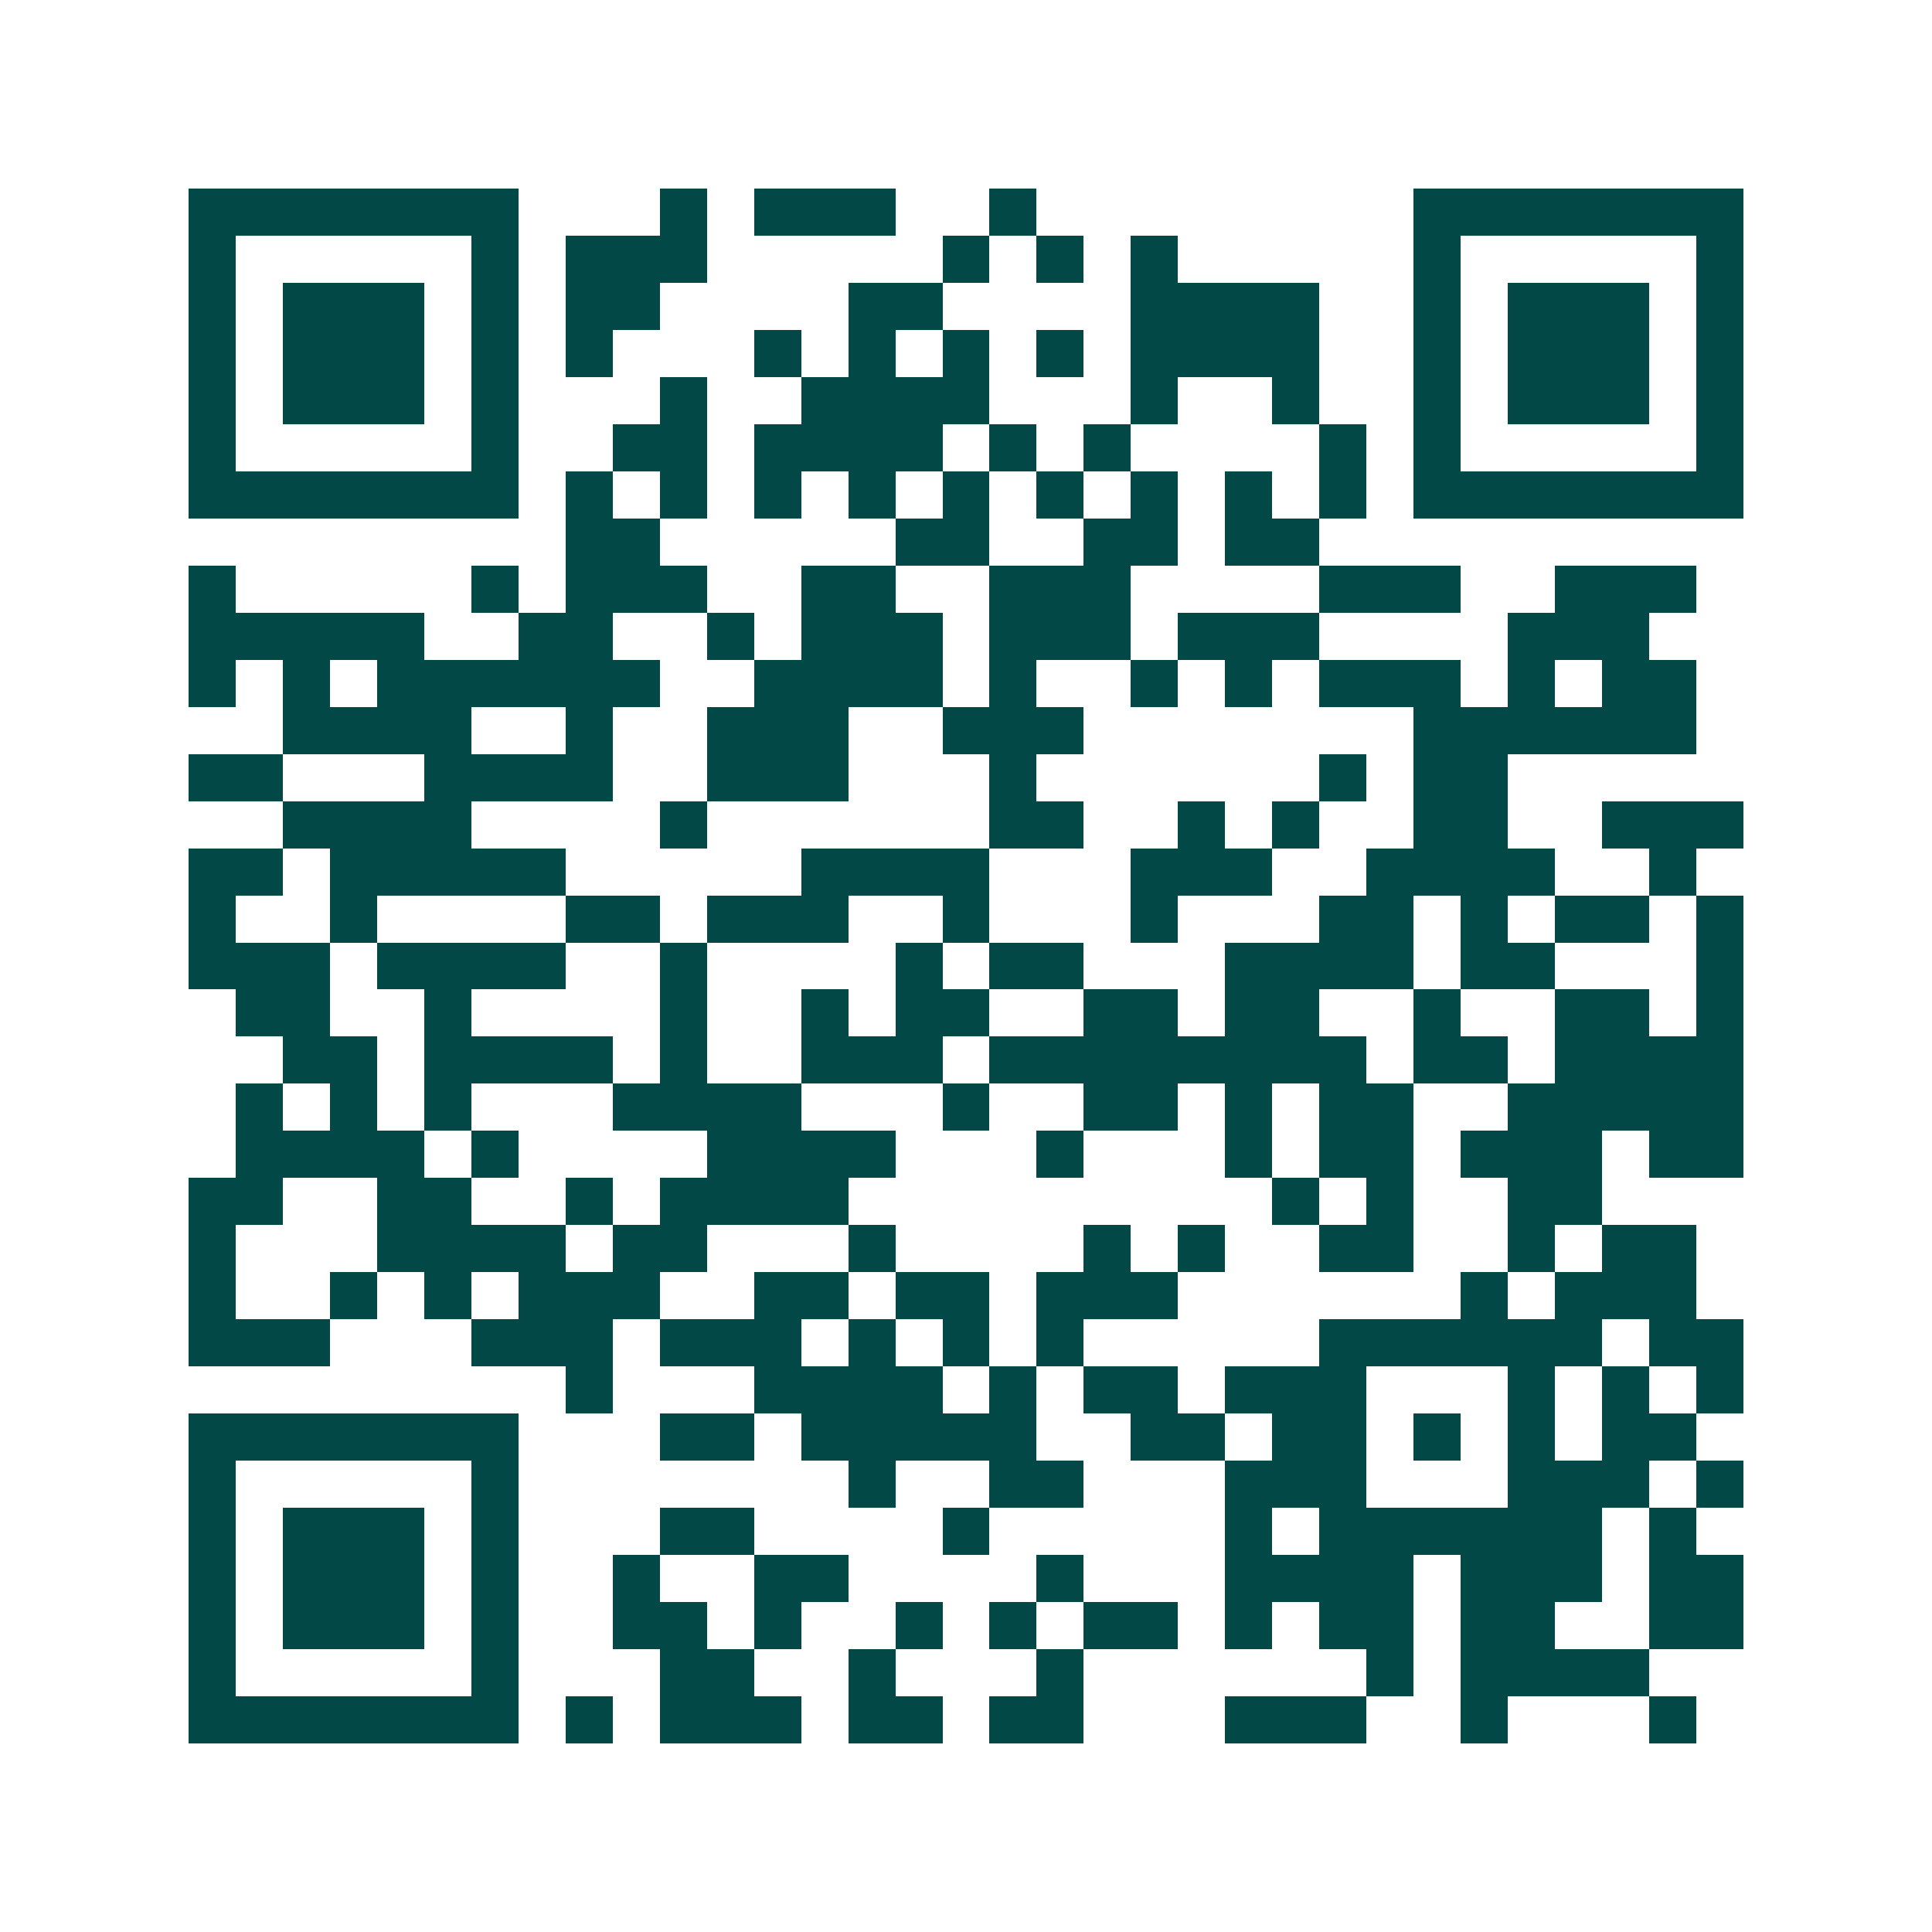 <svg xmlns="http://www.w3.org/2000/svg" width="200" height="200" viewBox="0 0 41 41" shape-rendering="crispEdges"><path fill="#ffffff" d="M0 0h41v41H0z"/><path stroke="#014847" d="M4 4.5h7m3 0h1m1 0h3m2 0h1m8 0h7M4 5.5h1m5 0h1m1 0h3m5 0h1m1 0h1m1 0h1m5 0h1m5 0h1M4 6.5h1m1 0h3m1 0h1m1 0h2m4 0h2m4 0h4m2 0h1m1 0h3m1 0h1M4 7.5h1m1 0h3m1 0h1m1 0h1m3 0h1m1 0h1m1 0h1m1 0h1m1 0h4m2 0h1m1 0h3m1 0h1M4 8.5h1m1 0h3m1 0h1m3 0h1m2 0h4m3 0h1m2 0h1m2 0h1m1 0h3m1 0h1M4 9.5h1m5 0h1m2 0h2m1 0h4m1 0h1m1 0h1m4 0h1m1 0h1m5 0h1M4 10.5h7m1 0h1m1 0h1m1 0h1m1 0h1m1 0h1m1 0h1m1 0h1m1 0h1m1 0h1m1 0h7M12 11.5h2m5 0h2m2 0h2m1 0h2M4 12.5h1m5 0h1m1 0h3m2 0h2m2 0h3m4 0h3m2 0h3M4 13.5h5m2 0h2m2 0h1m1 0h3m1 0h3m1 0h3m4 0h3M4 14.5h1m1 0h1m1 0h6m2 0h4m1 0h1m2 0h1m1 0h1m1 0h3m1 0h1m1 0h2M6 15.5h4m2 0h1m2 0h3m2 0h3m7 0h6M4 16.5h2m3 0h4m2 0h3m3 0h1m6 0h1m1 0h2M6 17.5h4m4 0h1m6 0h2m2 0h1m1 0h1m2 0h2m2 0h3M4 18.5h2m1 0h5m5 0h4m3 0h3m2 0h4m2 0h1M4 19.5h1m2 0h1m4 0h2m1 0h3m2 0h1m3 0h1m3 0h2m1 0h1m1 0h2m1 0h1M4 20.5h3m1 0h4m2 0h1m4 0h1m1 0h2m3 0h4m1 0h2m3 0h1M5 21.5h2m2 0h1m4 0h1m2 0h1m1 0h2m2 0h2m1 0h2m2 0h1m2 0h2m1 0h1M6 22.5h2m1 0h4m1 0h1m2 0h3m1 0h8m1 0h2m1 0h4M5 23.5h1m1 0h1m1 0h1m3 0h4m3 0h1m2 0h2m1 0h1m1 0h2m2 0h5M5 24.5h4m1 0h1m4 0h4m3 0h1m3 0h1m1 0h2m1 0h3m1 0h2M4 25.5h2m2 0h2m2 0h1m1 0h4m9 0h1m1 0h1m2 0h2M4 26.5h1m3 0h4m1 0h2m3 0h1m4 0h1m1 0h1m2 0h2m2 0h1m1 0h2M4 27.5h1m2 0h1m1 0h1m1 0h3m2 0h2m1 0h2m1 0h3m6 0h1m1 0h3M4 28.5h3m3 0h3m1 0h3m1 0h1m1 0h1m1 0h1m5 0h6m1 0h2M12 29.5h1m3 0h4m1 0h1m1 0h2m1 0h3m3 0h1m1 0h1m1 0h1M4 30.5h7m3 0h2m1 0h5m2 0h2m1 0h2m1 0h1m1 0h1m1 0h2M4 31.5h1m5 0h1m7 0h1m2 0h2m3 0h3m3 0h3m1 0h1M4 32.5h1m1 0h3m1 0h1m3 0h2m4 0h1m5 0h1m1 0h6m1 0h1M4 33.5h1m1 0h3m1 0h1m2 0h1m2 0h2m4 0h1m3 0h4m1 0h3m1 0h2M4 34.5h1m1 0h3m1 0h1m2 0h2m1 0h1m2 0h1m1 0h1m1 0h2m1 0h1m1 0h2m1 0h2m2 0h2M4 35.5h1m5 0h1m3 0h2m2 0h1m3 0h1m6 0h1m1 0h4M4 36.5h7m1 0h1m1 0h3m1 0h2m1 0h2m3 0h3m2 0h1m3 0h1"/></svg>
